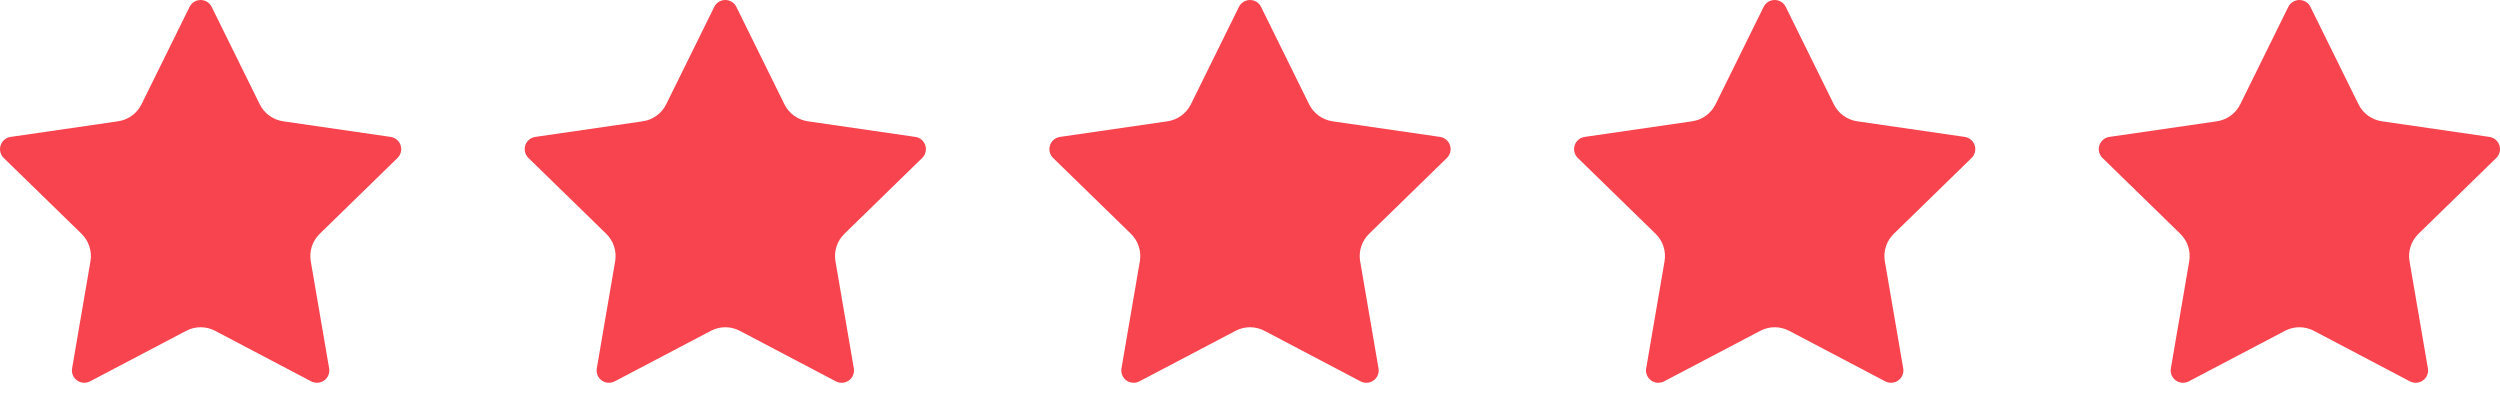 <svg xmlns="http://www.w3.org/2000/svg" width="81" height="13" viewBox="0 0 81 13" fill="none"><path d="M6.142 0.223C6.209 0.086 6.348 6.04205e-09 6.5 6.04205e-09C6.652 -2.6369e-05 6.791 0.086 6.858 0.223L8.416 3.38C8.563 3.677 8.846 3.882 9.174 3.93L12.658 4.436C12.808 4.458 12.933 4.564 12.98 4.708C13.027 4.853 12.988 5.012 12.879 5.118L10.358 7.576C10.121 7.807 10.013 8.14 10.069 8.466L10.664 11.935C10.69 12.085 10.628 12.237 10.505 12.326C10.382 12.415 10.219 12.427 10.084 12.357L6.968 10.718C6.675 10.564 6.325 10.564 6.032 10.719L2.916 12.356C2.781 12.427 2.618 12.415 2.495 12.326C2.372 12.237 2.31 12.085 2.336 11.935L2.931 8.466C2.987 8.14 2.879 7.807 2.642 7.575L0.121 5.118C0.012 5.012 -0.027 4.853 0.02 4.708C0.067 4.564 0.192 4.458 0.342 4.436L3.826 3.93C4.154 3.882 4.437 3.677 4.584 3.38L6.142 0.223Z" fill="#F7444E"></path><path d="M23.142 0.223C23.209 0.086 23.348 6.04205e-09 23.5 6.04205e-09C23.652 -2.6369e-05 23.791 0.086 23.858 0.223L25.416 3.38C25.563 3.677 25.846 3.882 26.174 3.93L29.658 4.436C29.808 4.458 29.933 4.564 29.98 4.708C30.027 4.853 29.988 5.012 29.879 5.118L27.358 7.576C27.121 7.807 27.013 8.14 27.069 8.466L27.664 11.935C27.69 12.085 27.628 12.237 27.505 12.326C27.382 12.415 27.219 12.427 27.084 12.357L23.968 10.718C23.675 10.564 23.325 10.564 23.032 10.719L19.916 12.356C19.781 12.427 19.618 12.415 19.495 12.326C19.372 12.237 19.31 12.085 19.336 11.935L19.931 8.466C19.987 8.14 19.879 7.807 19.642 7.575L17.121 5.118C17.012 5.012 16.973 4.853 17.02 4.708C17.067 4.564 17.192 4.458 17.342 4.436L20.826 3.93C21.154 3.882 21.437 3.677 21.584 3.38L23.142 0.223Z" fill="#F7444E"></path><path d="M40.142 0.223C40.209 0.086 40.348 6.04205e-09 40.5 6.04205e-09C40.652 -2.6369e-05 40.791 0.086 40.858 0.223L42.416 3.38C42.563 3.677 42.846 3.882 43.174 3.93L46.658 4.436C46.808 4.458 46.933 4.564 46.98 4.708C47.027 4.853 46.988 5.012 46.879 5.118L44.358 7.576C44.121 7.807 44.013 8.14 44.069 8.466L44.664 11.935C44.69 12.085 44.628 12.237 44.505 12.326C44.382 12.415 44.219 12.427 44.084 12.357L40.968 10.718C40.675 10.564 40.325 10.564 40.032 10.719L36.916 12.356C36.781 12.427 36.618 12.415 36.495 12.326C36.372 12.237 36.31 12.085 36.336 11.935L36.931 8.466C36.987 8.14 36.879 7.807 36.642 7.575L34.121 5.118C34.012 5.012 33.973 4.853 34.02 4.708C34.067 4.564 34.192 4.458 34.342 4.436L37.826 3.93C38.154 3.882 38.437 3.677 38.584 3.38L40.142 0.223Z" fill="#F7444E"></path><path d="M57.142 0.223C57.209 0.086 57.348 6.04205e-09 57.5 6.04205e-09C57.652 -2.6369e-05 57.791 0.086 57.858 0.223L59.416 3.38C59.563 3.677 59.846 3.882 60.174 3.93L63.658 4.436C63.808 4.458 63.933 4.564 63.98 4.708C64.027 4.853 63.988 5.012 63.879 5.118L61.358 7.576C61.121 7.807 61.013 8.14 61.069 8.466L61.664 11.935C61.69 12.085 61.628 12.237 61.505 12.326C61.382 12.415 61.219 12.427 61.084 12.357L57.968 10.718C57.675 10.564 57.325 10.564 57.032 10.719L53.916 12.356C53.781 12.427 53.618 12.415 53.495 12.326C53.372 12.237 53.31 12.085 53.336 11.935L53.931 8.466C53.987 8.14 53.879 7.807 53.642 7.575L51.121 5.118C51.012 5.012 50.973 4.853 51.02 4.708C51.067 4.564 51.192 4.458 51.342 4.436L54.826 3.93C55.154 3.882 55.437 3.677 55.584 3.38L57.142 0.223Z" fill="#F7444E"></path><path d="M74.141 0.223C74.209 0.086 74.348 6.04205e-09 74.5 6.04205e-09C74.652 -2.6369e-05 74.791 0.086 74.858 0.223L76.416 3.38C76.563 3.677 76.846 3.882 77.174 3.93L80.658 4.436C80.808 4.458 80.933 4.564 80.981 4.708C81.027 4.853 80.988 5.012 80.879 5.118L78.358 7.576C78.121 7.807 78.013 8.14 78.069 8.466L78.664 11.935C78.69 12.085 78.628 12.237 78.505 12.326C78.382 12.415 78.219 12.427 78.084 12.357L74.968 10.718C74.675 10.564 74.325 10.564 74.032 10.719L70.916 12.356C70.781 12.427 70.618 12.415 70.495 12.326C70.372 12.237 70.31 12.085 70.336 11.935L70.931 8.466C70.987 8.14 70.879 7.807 70.642 7.575L68.121 5.118C68.012 5.012 67.973 4.853 68.02 4.708C68.067 4.564 68.192 4.458 68.342 4.436L71.826 3.93C72.154 3.882 72.437 3.677 72.584 3.38L74.141 0.223Z" fill="#F7444E"></path></svg>